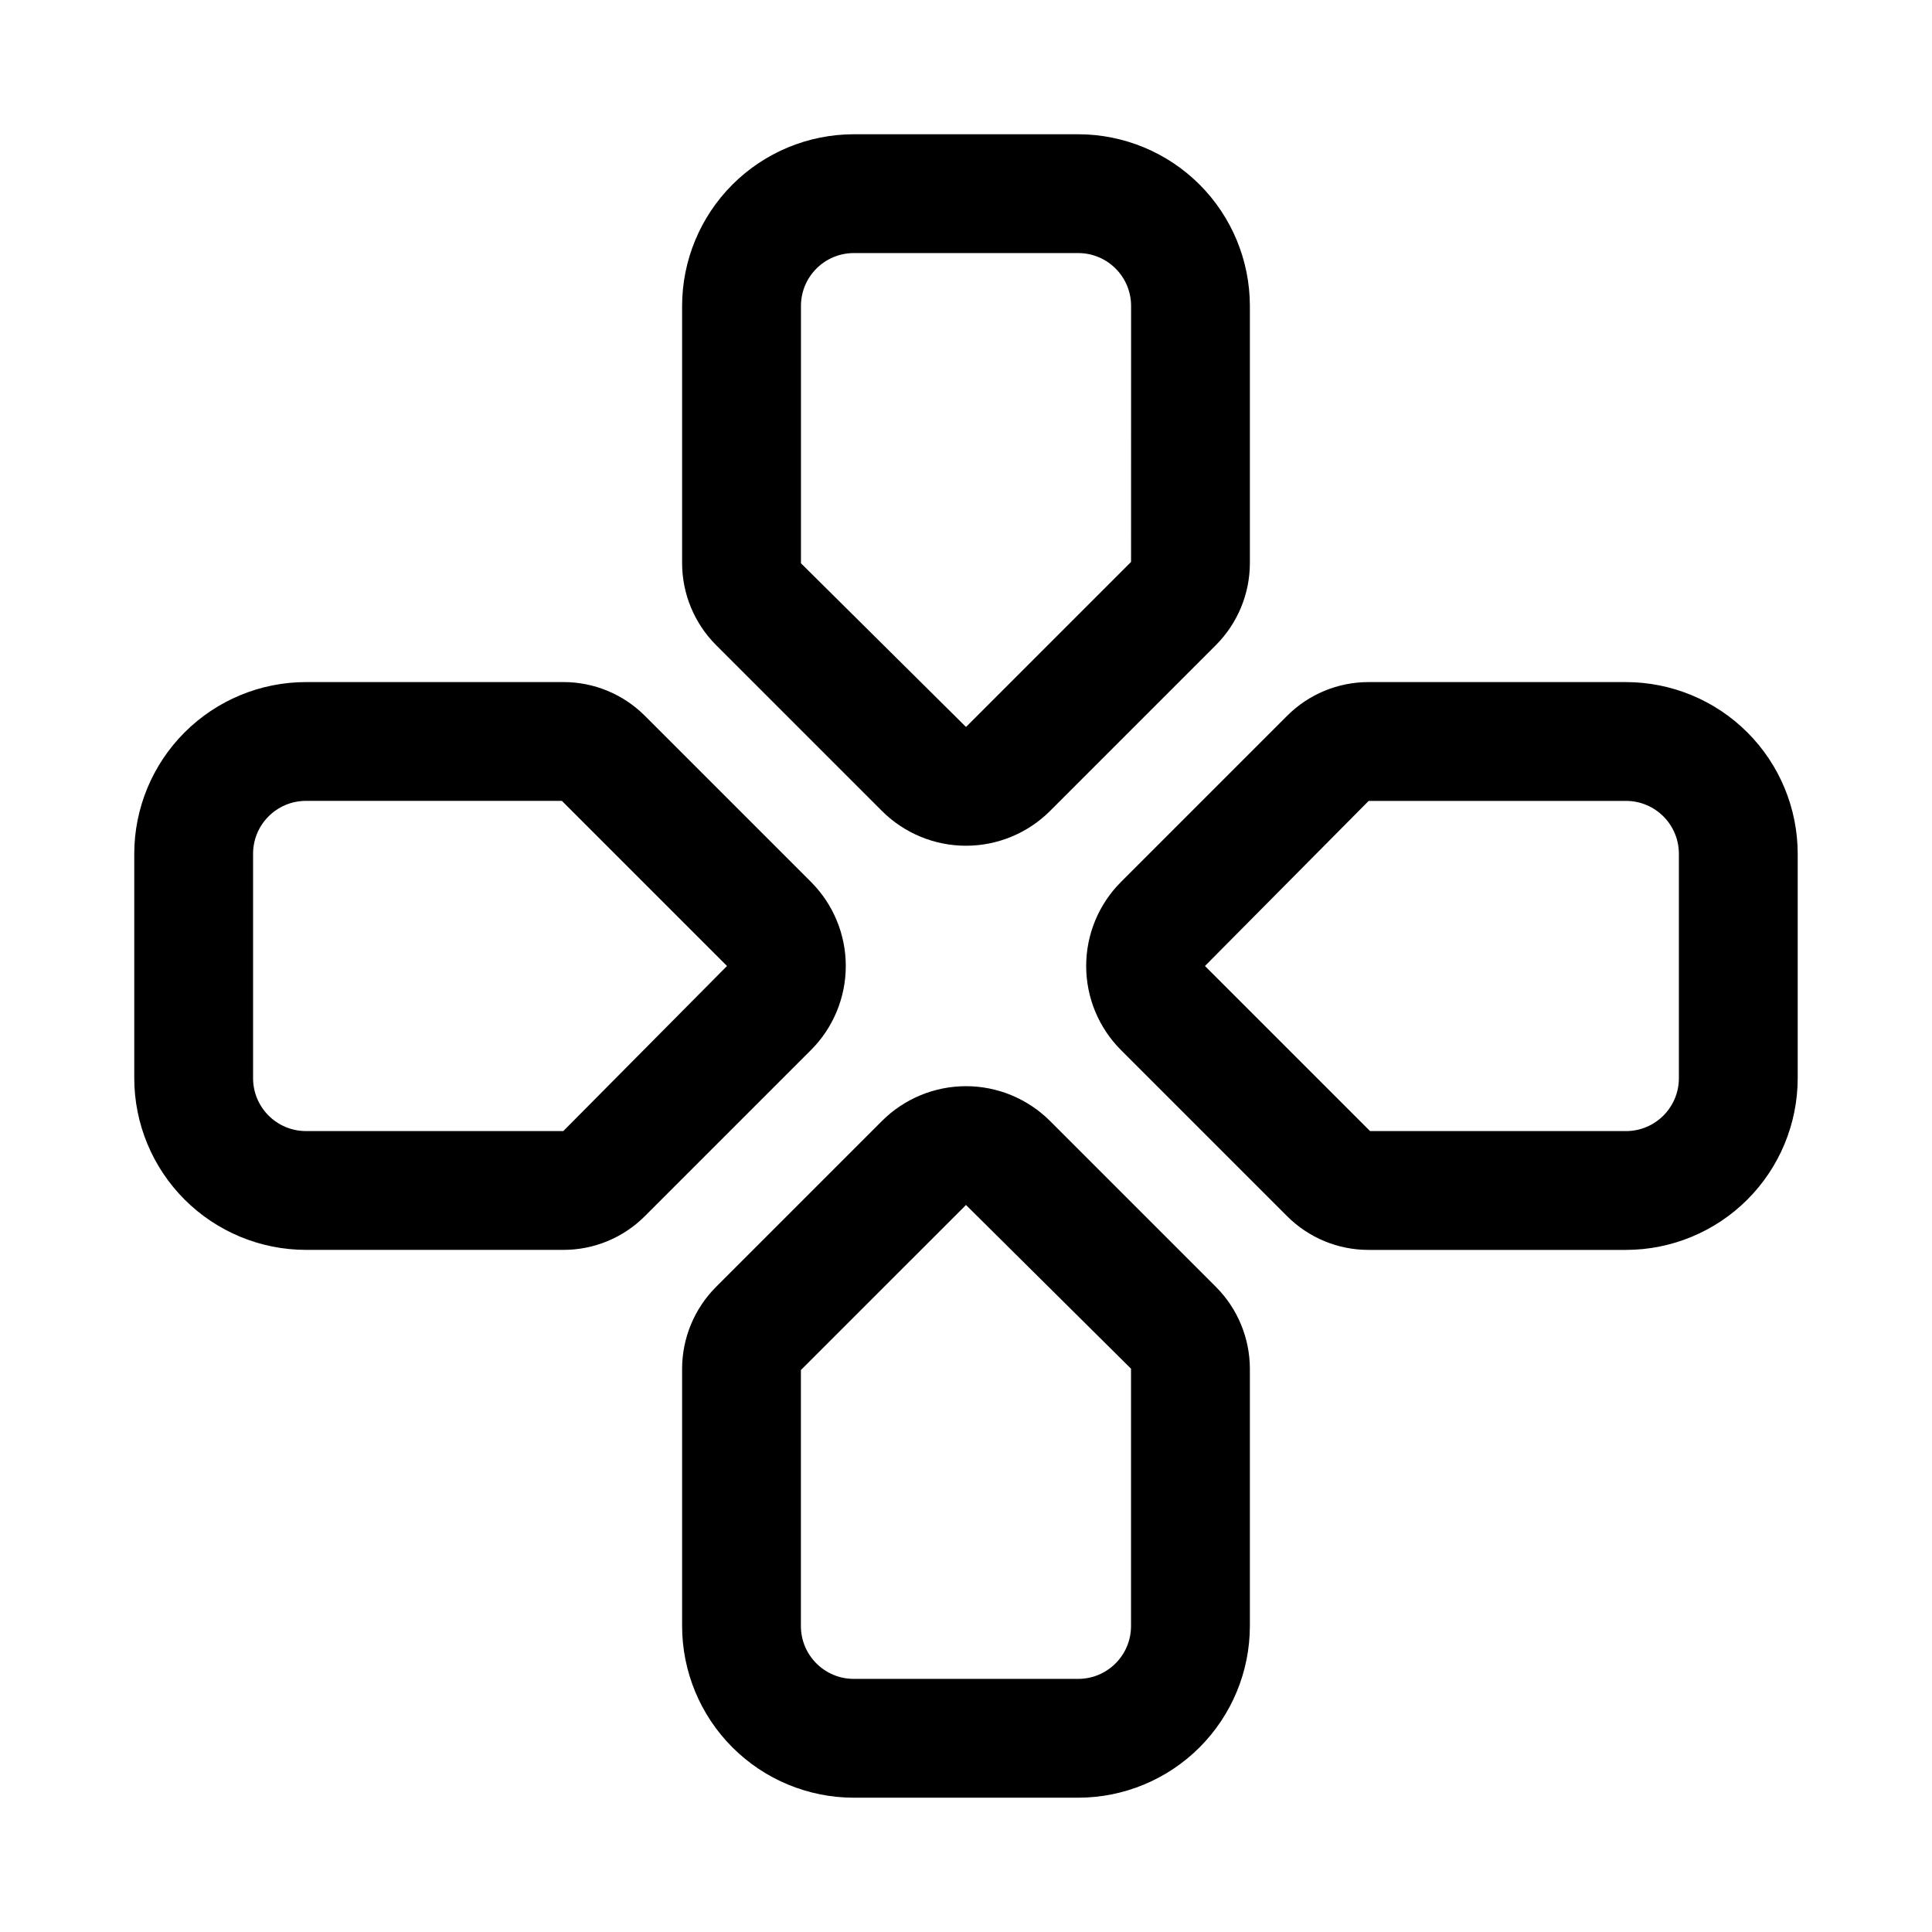 <?xml version="1.0" encoding="UTF-8"?>
<!-- Uploaded to: ICON Repo, www.iconrepo.com, Generator: ICON Repo Mixer Tools -->
<svg fill="#000000" width="800px" height="800px" version="1.1" viewBox="144 144 512 512" xmlns="http://www.w3.org/2000/svg">
 <g>
  <path d="m475.23 293.27v-68.203c-0.012-12.059-4.805-23.621-13.328-32.148-8.527-8.527-20.086-13.324-32.145-13.34h-59.512c-12.059 0.016-23.621 4.812-32.145 13.34-8.527 8.527-13.324 20.09-13.336 32.148v68.203c0.02 8.113 3.238 15.895 8.965 21.648l44.004 44.004c5.906 5.894 13.914 9.207 22.262 9.207 8.348 0 16.355-3.312 22.266-9.207l44.004-44.004h-0.004c5.727-5.754 8.949-13.531 8.969-21.648zm-31.488-0.355-43.738 43.742-43.742-43.387v-68.203c0.008-7.723 6.262-13.984 13.984-14h59.512c7.727 0.012 13.984 6.273 13.992 14z"/>
  <path d="m377.73 441.07-44.004 44.004c-5.723 5.75-8.945 13.531-8.961 21.645v68.203c0.012 12.059 4.805 23.621 13.332 32.148 8.523 8.527 20.082 13.324 32.141 13.34h59.512c12.059-0.012 23.621-4.809 32.148-13.34 8.523-8.527 13.32-20.086 13.332-32.148v-68.203c-0.02-8.113-3.238-15.895-8.961-21.645l-44.004-44.004c-5.91-5.902-13.918-9.219-22.27-9.219-8.348 0-16.359 3.316-22.266 9.219zm66.004 65.652v68.203c-0.008 7.723-6.262 13.984-13.984 13.996h-59.512c-7.727-0.012-13.984-6.273-13.992-14v-67.848l43.75-43.742z"/>
  <path d="m225.08 475.23h68.199c8.125 0.016 15.918-3.215 21.648-8.973l44.004-44.004c5.898-5.906 9.211-13.914 9.211-22.262 0-8.352-3.312-16.355-9.211-22.266l-44.004-44-0.016-0.016c-5.731-5.746-13.516-8.973-21.633-8.953h-68.199c-12.062 0.012-23.629 4.809-32.16 13.336-8.527 8.527-13.328 20.094-13.34 32.156v59.488c0.012 12.062 4.812 23.629 13.34 32.156 8.531 8.531 20.098 13.328 32.16 13.336zm-14.012-104.98c0.004-7.734 6.277-14.004 14.012-14.012h67.828l43.758 43.758-43.387 43.75h-68.199c-7.734-0.008-14.008-6.277-14.012-14.016z"/>
  <path d="m574.91 324.76h-68.199c-8.121-0.016-15.914 3.215-21.648 8.973l-44.004 44.004h0.004c-5.902 5.906-9.215 13.914-9.215 22.262 0 8.352 3.312 16.359 9.215 22.266l44.02 44.02c5.727 5.746 13.516 8.973 21.629 8.953h68.199c12.066-0.012 23.633-4.809 32.16-13.34 8.531-8.527 13.328-20.094 13.34-32.16v-59.484c-0.012-12.062-4.809-23.629-13.34-32.156s-20.098-13.324-32.16-13.336zm14.012 104.98c-0.004 7.734-6.273 14.008-14.012 14.012h-67.828l-43.758-43.754 43.387-43.75h68.199c7.738 0.004 14.008 6.273 14.012 14.012z"/>
 </g>
</svg>
